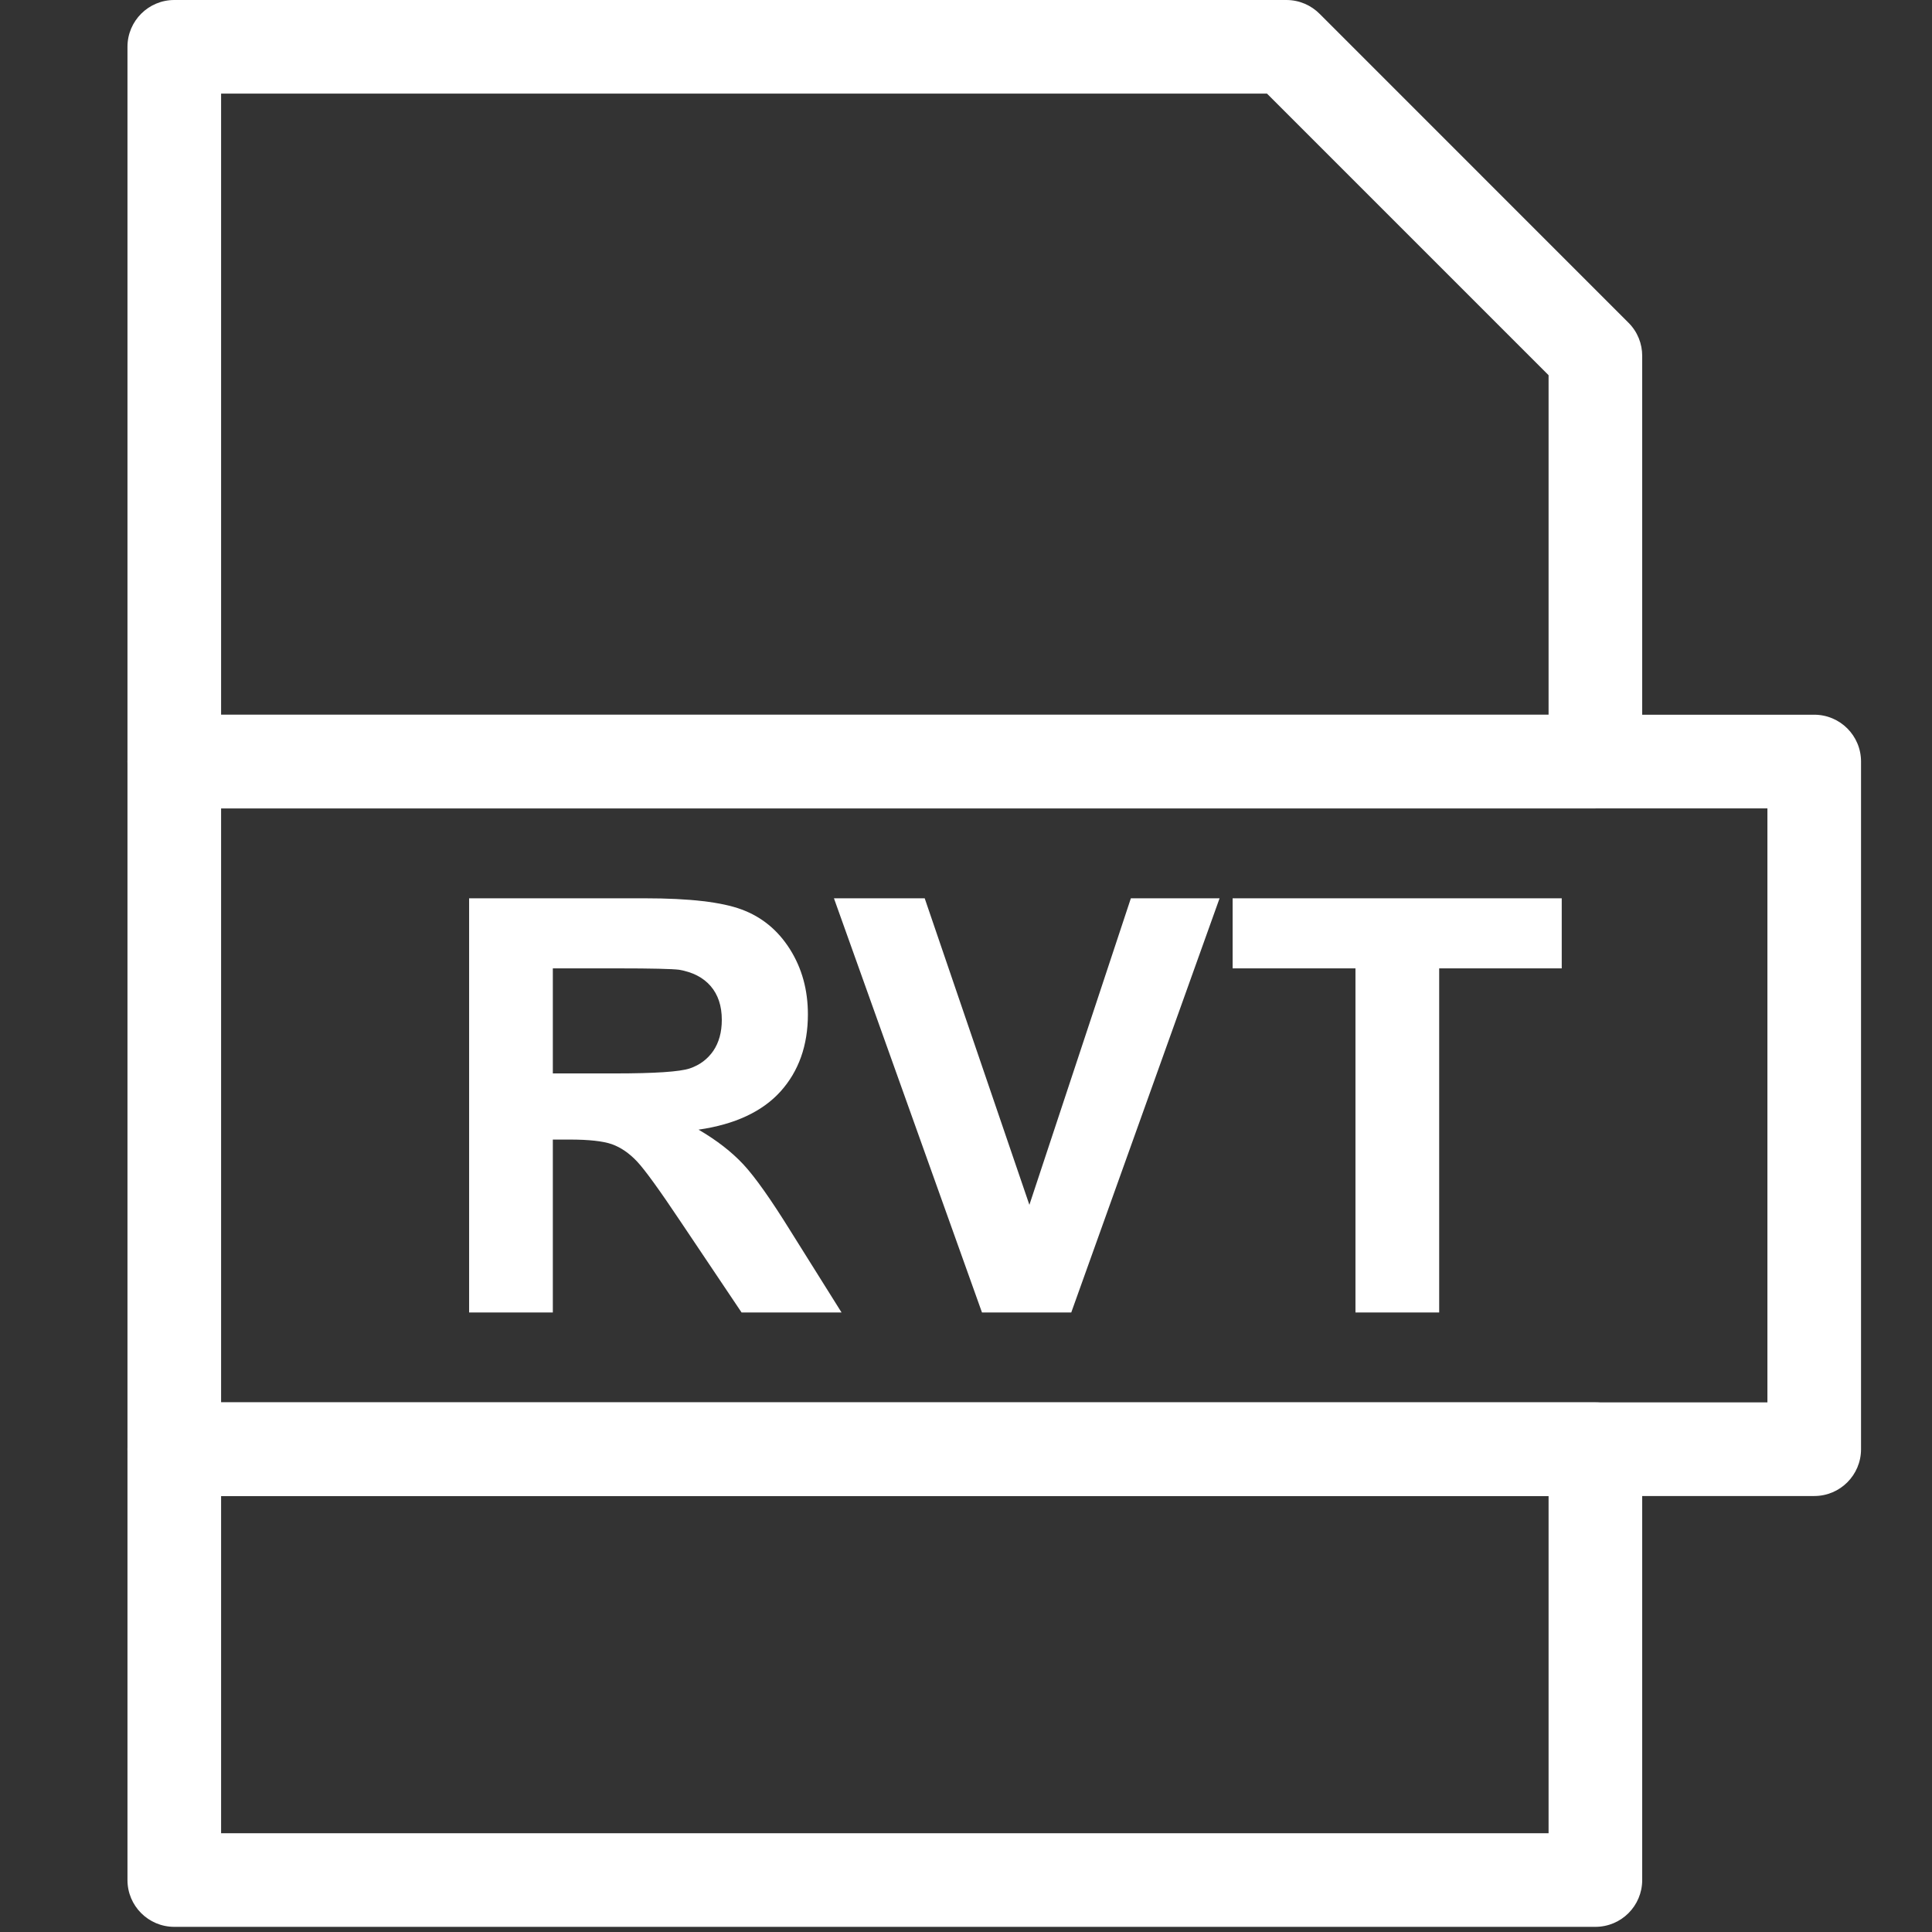 <?xml version="1.0" encoding="UTF-8"?> <svg xmlns="http://www.w3.org/2000/svg" xmlns:xlink="http://www.w3.org/1999/xlink" width="250" zoomAndPan="magnify" viewBox="0 0 187.5 187.5" height="250" preserveAspectRatio="xMidYMid meet" version="1.0"><rect x="0" y="0" width="187.5" height="187.5" fill="#333333" stroke="none"/><defs><clipPath id="13a61f636f"><path d="M 12.344 0 L 160 0 L 160 187 L 12.344 187 Z M 12.344 0 " clip-rule="nonzero"></path></clipPath><clipPath id="5a46c9c84c"><path d="M 12.344 69 L 180.645 69 L 180.645 146 L 12.344 146 Z M 12.344 69 " clip-rule="nonzero"></path></clipPath></defs><g clip-path="url(#13a61f636f)"><path fill="#ffffff" d="M 16.914 0 L 124.844 0 C 126.109 0 127.258 0.52 128.082 1.355 L 158.043 31.32 C 158.934 32.207 159.375 33.371 159.375 34.531 L 159.375 73.91 C 159.375 76.418 157.34 78.453 154.832 78.453 L 16.914 78.453 C 14.406 78.453 12.371 76.418 12.371 73.91 L 12.371 4.543 C 12.371 2.035 14.406 0 16.914 0 Z M 122.961 9.086 L 21.457 9.086 L 21.457 69.363 L 150.289 69.363 L 150.289 36.414 Z M 159.375 140.645 L 159.375 182.457 C 159.375 184.969 157.34 187 154.832 187 L 16.914 187 C 14.406 187 12.371 184.969 12.371 182.457 L 12.371 140.645 C 12.371 138.137 14.406 136.102 16.914 136.102 L 154.832 136.102 C 157.34 136.102 159.375 138.137 159.375 140.645 Z M 150.289 177.914 L 150.289 145.188 L 21.457 145.188 L 21.457 177.914 Z M 150.289 177.914 " fill-opacity="1" fill-rule="nonzero"></path></g><g clip-path="url(#5a46c9c84c)"><path fill="#ffffff" d="M 16.914 69.363 L 176.07 69.363 C 178.582 69.363 180.613 71.398 180.613 73.91 L 180.613 140.645 C 180.613 143.156 178.582 145.188 176.07 145.188 L 16.914 145.188 C 14.406 145.188 12.371 143.156 12.371 140.645 L 12.371 73.91 C 12.371 71.398 14.406 69.363 16.914 69.363 Z M 171.527 78.453 L 21.457 78.453 L 21.457 136.102 L 171.527 136.102 Z M 171.527 78.453 " fill-opacity="1" fill-rule="nonzero"></path></g><path fill="#ffffff" d="M 45.527 127.375 L 45.527 87.18 L 62.617 87.18 C 66.914 87.18 70.031 87.543 71.977 88.266 C 73.922 88.984 75.488 90.266 76.656 92.109 C 77.828 93.965 78.406 96.07 78.406 98.445 C 78.406 101.461 77.516 103.961 75.75 105.926 C 73.98 107.883 71.32 109.125 67.793 109.633 C 69.555 110.66 71.004 111.785 72.145 113.008 C 73.285 114.234 74.82 116.406 76.758 119.531 L 81.672 127.375 L 71.969 127.375 L 66.098 118.625 C 64.012 115.5 62.59 113.535 61.824 112.719 C 61.055 111.906 60.242 111.352 59.379 111.043 C 58.52 110.746 57.16 110.594 55.289 110.594 L 53.652 110.594 L 53.652 127.375 Z M 53.652 104.176 L 59.652 104.176 C 63.543 104.176 65.977 104.016 66.949 103.688 C 67.914 103.359 68.672 102.789 69.227 101.984 C 69.77 101.18 70.051 100.18 70.051 98.973 C 70.051 97.613 69.684 96.527 68.965 95.695 C 68.242 94.863 67.223 94.34 65.902 94.113 C 65.246 94.031 63.273 93.98 59.977 93.98 L 53.652 93.98 Z M 95.301 127.375 L 80.934 87.18 L 89.742 87.18 L 99.902 116.93 L 109.75 87.18 L 118.359 87.18 L 103.965 127.375 Z M 131.547 127.375 L 131.547 93.98 L 119.625 93.98 L 119.625 87.18 L 151.566 87.18 L 151.566 93.98 L 139.672 93.98 L 139.672 127.375 Z M 131.547 127.375 " fill-opacity="1" fill-rule="nonzero"></path></svg> 